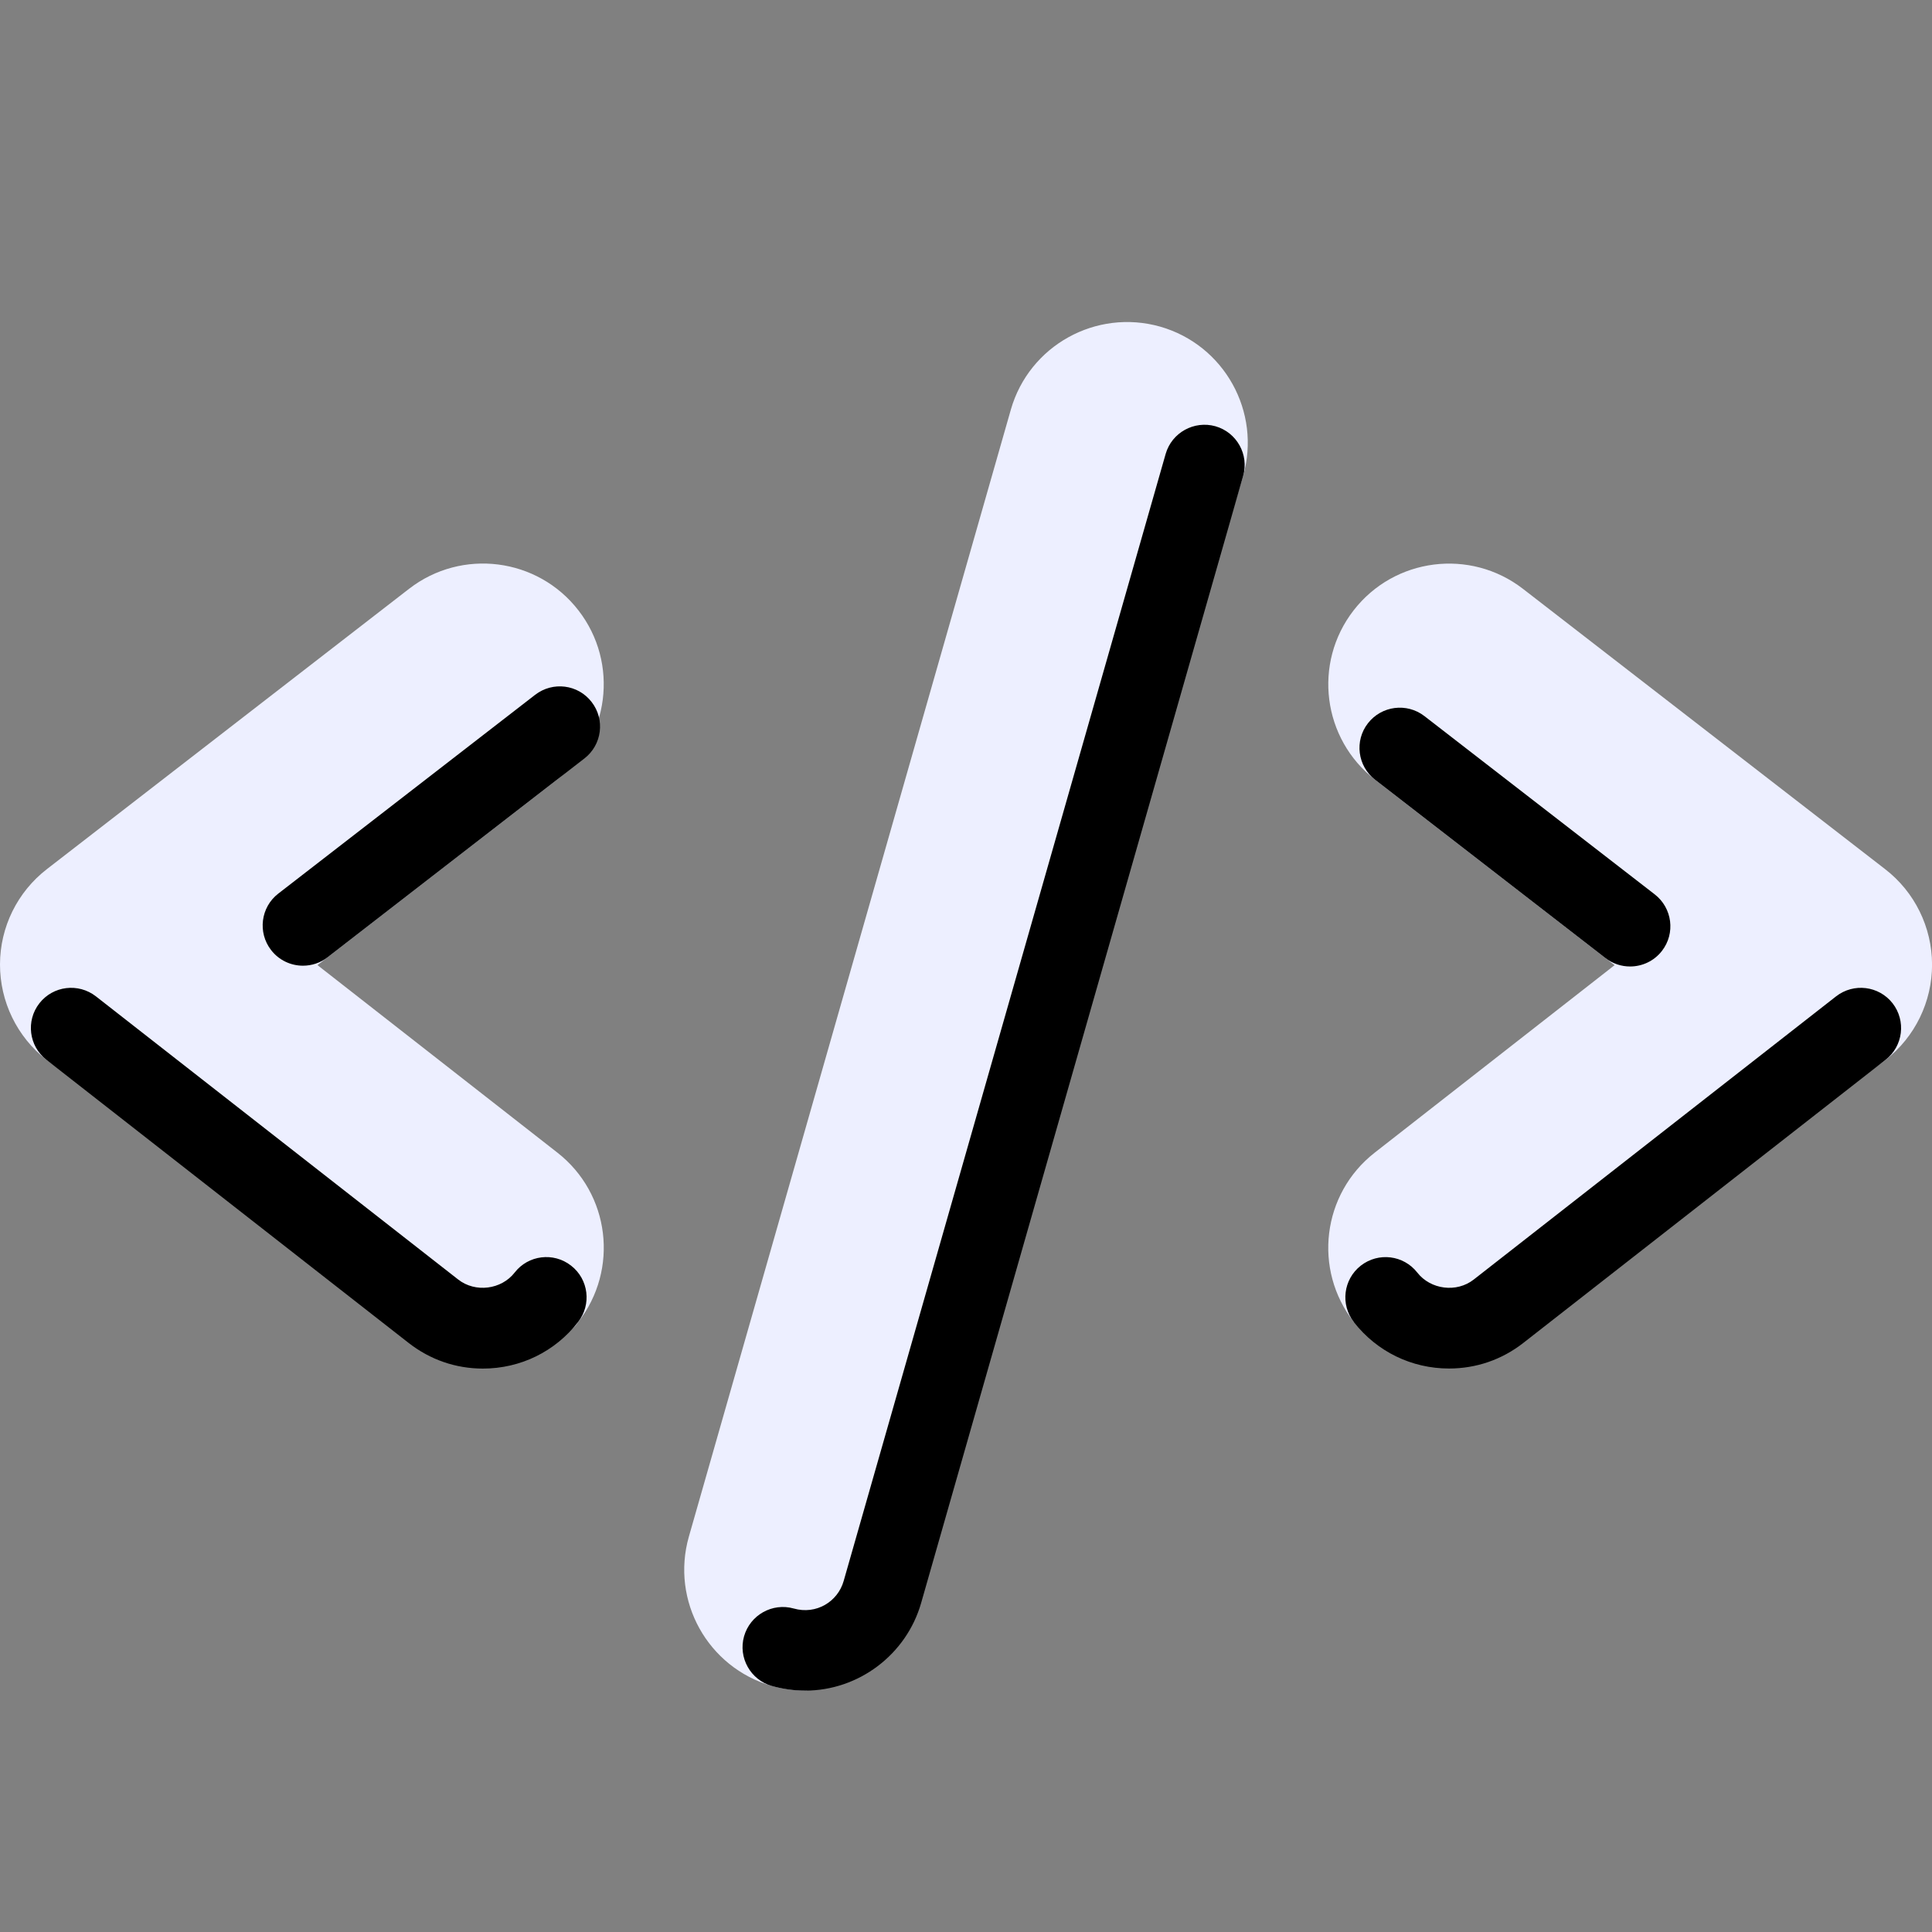 <svg width="32" height="32" viewBox="0 0 32 32" fill="none" xmlns="http://www.w3.org/2000/svg">
<rect x="0" y="0" width="32" height="32" fill="#808080" stroke="none"/>
<g clip-path="url(#clip0_41459_167979)">
<path d="M0.768 17.553C0.282 17.174 -0.001 16.59 4.68489e-06 15.973C0.001 15.355 0.288 14.774 0.776 14.396L6.776 9.752C7.649 9.077 8.905 9.236 9.581 10.11C10.258 10.983 10.097 12.239 9.224 12.915L5.258 15.985L9.232 19.091C10.103 19.771 10.256 21.027 9.576 21.898C8.667 23.334 0.768 17.553 0.768 17.553Z" fill="#EDEFFF"/>
<path d="M7.998 22.668C7.549 22.668 7.124 22.521 6.768 22.243L0.768 17.553C0.478 17.326 0.426 16.907 0.653 16.617C0.879 16.328 1.297 16.276 1.589 16.503L7.588 21.192C7.873 21.416 8.304 21.36 8.524 21.078C8.748 20.788 9.168 20.735 9.459 20.963C9.75 21.189 9.801 21.608 9.574 21.898C9.194 22.387 8.62 22.668 7.998 22.668Z" fill="black"/>
<path d="M5.018 15.995C4.819 15.995 4.621 15.906 4.49 15.736C4.265 15.445 4.318 15.026 4.609 14.801L8.864 11.508C9.156 11.283 9.574 11.335 9.799 11.627C10.025 11.918 9.971 12.337 9.68 12.562L5.425 15.856C5.304 15.95 5.161 15.995 5.018 15.995Z" fill="black"/>
<path d="M22.425 21.899C21.744 21.029 21.898 19.772 22.769 19.092L26.743 15.986L22.777 12.916C21.903 12.24 21.743 10.984 22.419 10.111C23.095 9.237 24.352 9.078 25.225 9.753L31.225 14.397C31.713 14.774 31.999 15.357 32.001 15.974C32.002 16.591 31.719 17.174 31.233 17.554C31.233 17.554 25.333 22 22.425 21.899Z" fill="#EDEFFF"/>
<path d="M26.999 16.008C26.857 16.008 26.713 15.963 26.592 15.869L22.776 12.915C22.485 12.69 22.431 12.27 22.657 11.98C22.883 11.689 23.301 11.636 23.592 11.86L27.408 14.814C27.699 15.04 27.753 15.459 27.527 15.75C27.396 15.919 27.199 16.008 26.999 16.008Z" fill="black"/>
<path d="M24.001 22.667C23.381 22.667 22.806 22.387 22.425 21.899C22.198 21.609 22.249 21.19 22.539 20.963C22.831 20.736 23.248 20.788 23.475 21.078C23.695 21.36 24.126 21.416 24.41 21.193L30.411 16.503C30.703 16.276 31.12 16.328 31.347 16.617C31.573 16.908 31.522 17.327 31.232 17.553L25.231 22.243C24.877 22.52 24.451 22.667 24.001 22.667Z" fill="black"/>
<path d="M13.335 28.001C13.153 28.001 12.967 27.976 12.784 27.924C11.722 27.62 11.107 26.513 11.41 25.451L16.743 6.784C17.047 5.722 18.155 5.11 19.216 5.41C20.278 5.714 20.893 6.821 20.59 7.883C20.59 7.883 14.667 28.001 13.335 28.001Z" fill="#EDEFFF"/>
<path d="M13.335 28.002C13.151 28.002 12.966 27.976 12.785 27.925C12.431 27.825 12.224 27.456 12.324 27.102C12.425 26.749 12.793 26.542 13.147 26.642C13.519 26.748 13.877 26.529 13.974 26.185L19.307 7.518C19.409 7.164 19.779 6.962 20.131 7.06C20.485 7.161 20.691 7.53 20.59 7.884L15.257 26.55C15.013 27.405 14.222 28.002 13.335 28.002Z" fill="black"/>
</g>
<defs>
<clipPath id="clip0_41459_167979">
<rect width="32" height="32" fill="white"/>
</clipPath>
</defs>
</svg>

